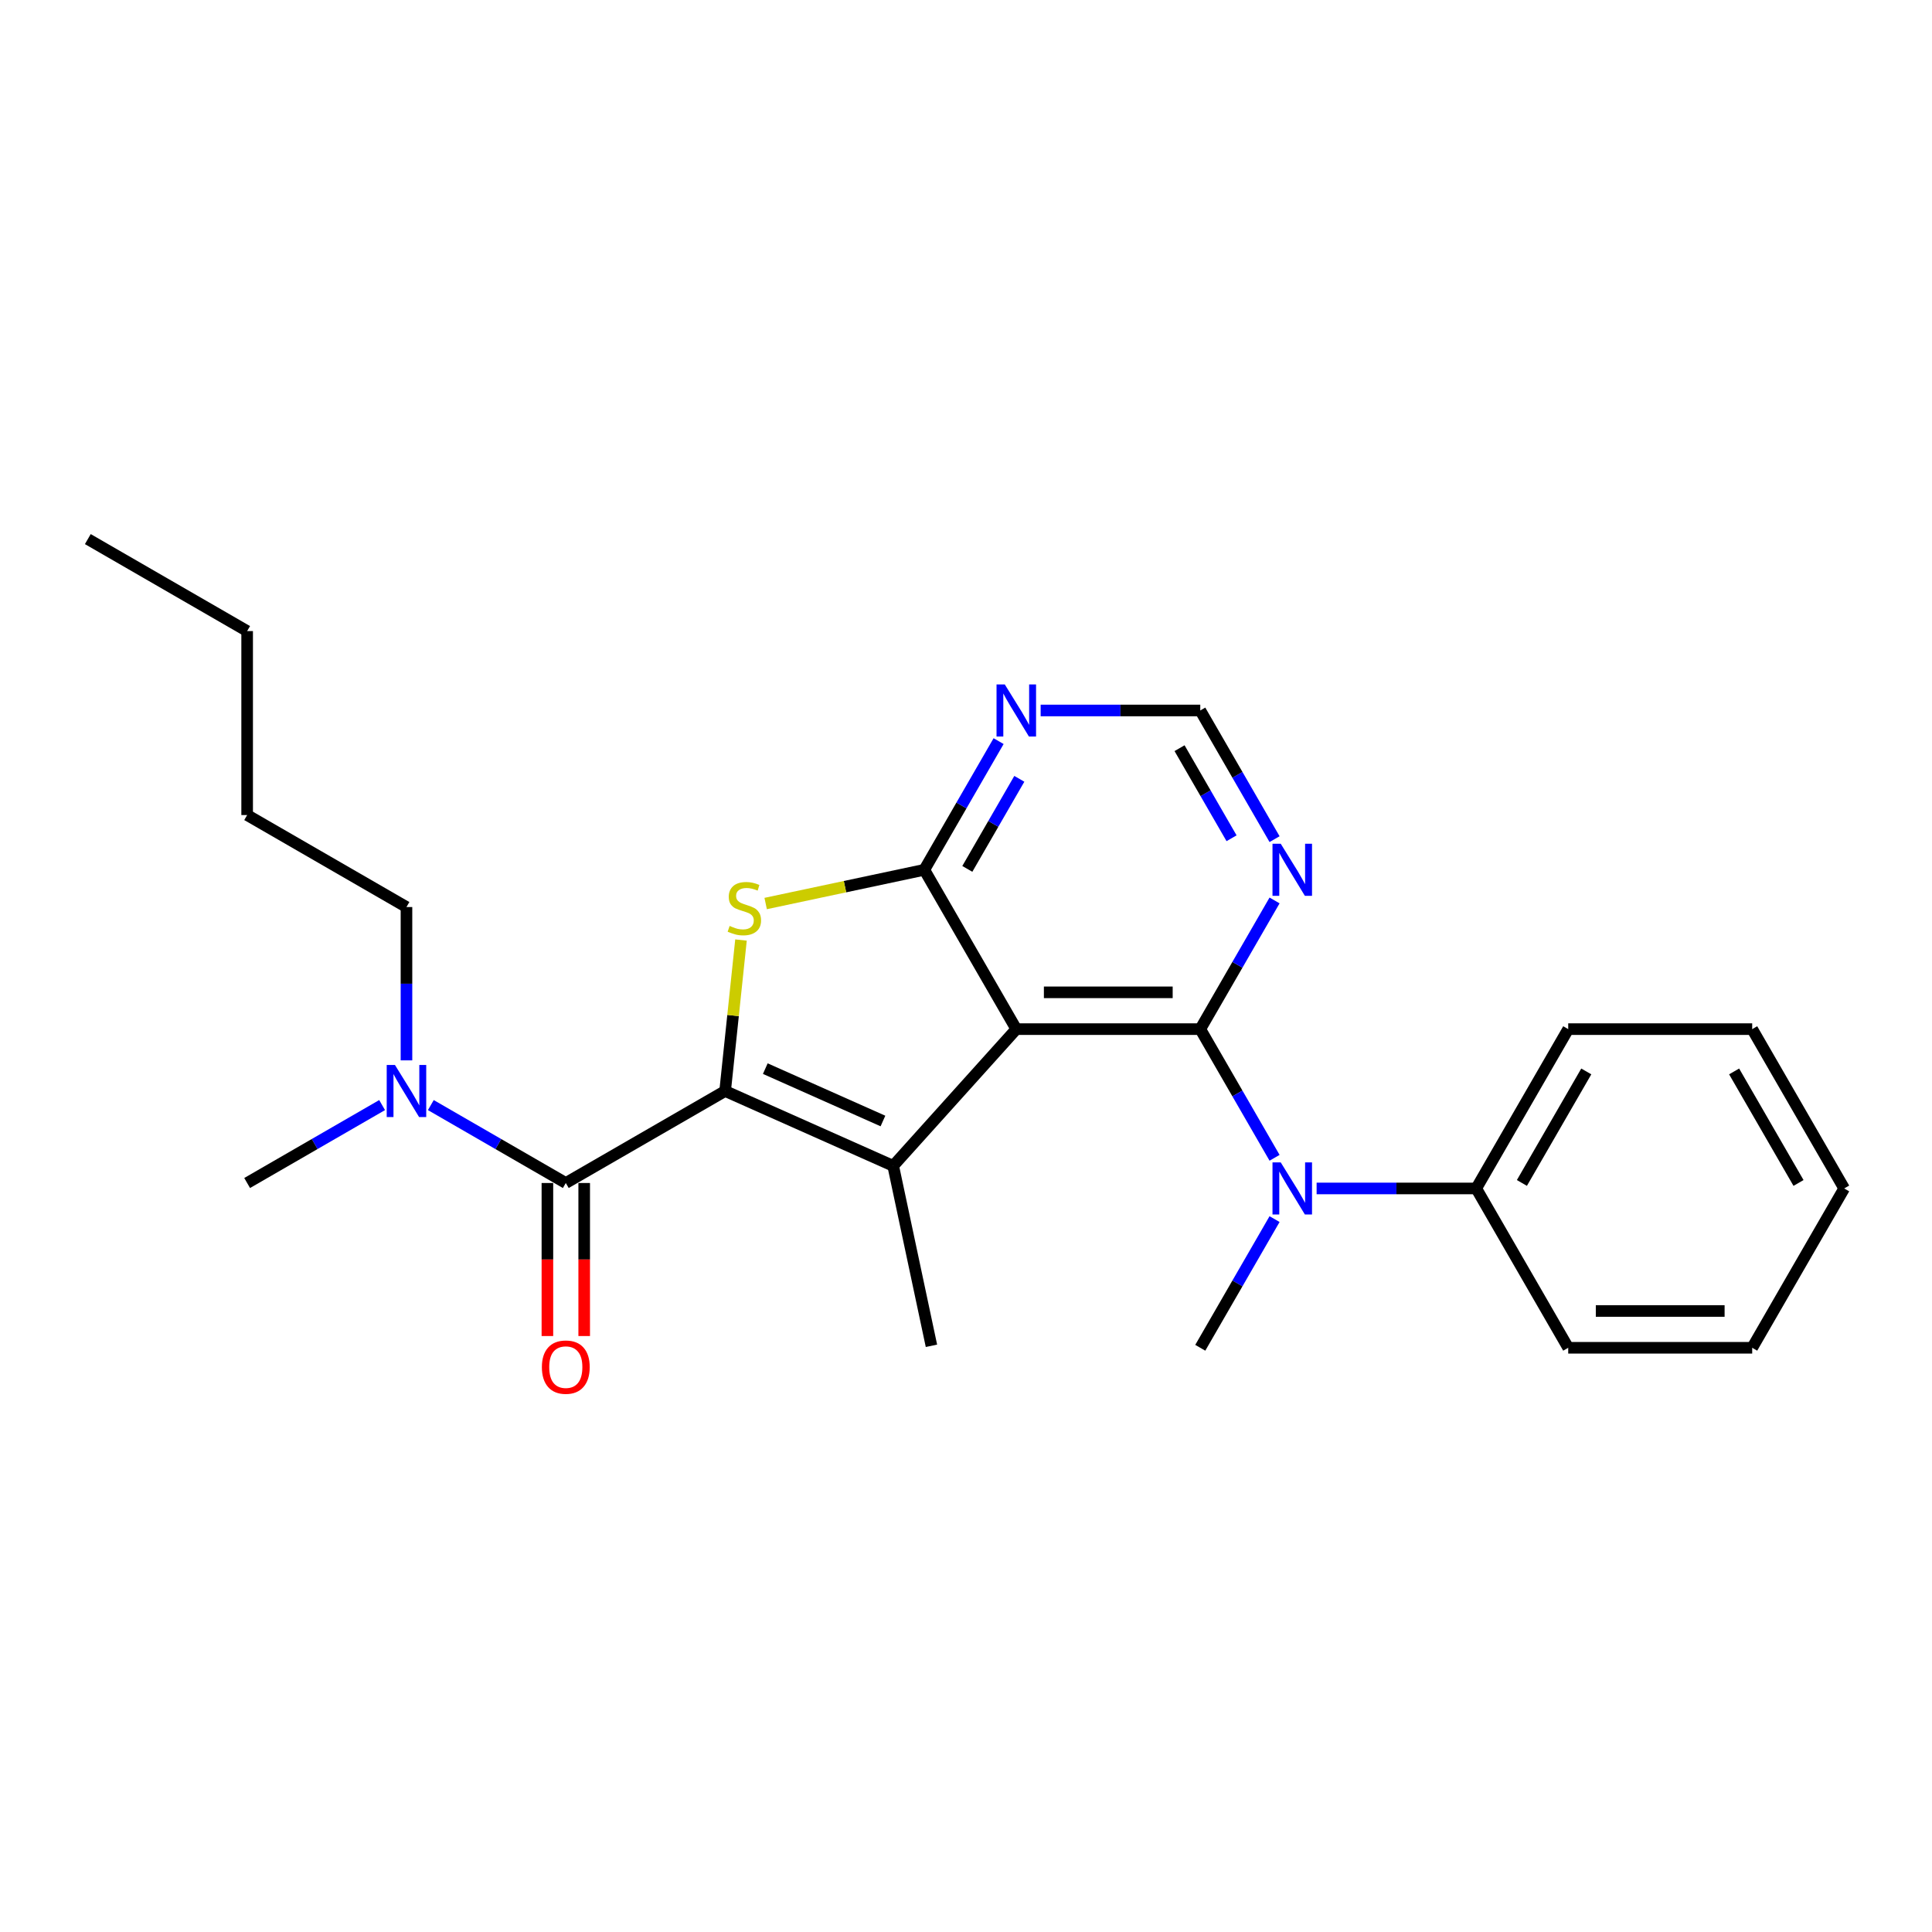 <?xml version='1.0' encoding='iso-8859-1'?>
<svg version='1.1' baseProfile='full'
              xmlns='http://www.w3.org/2000/svg'
                      xmlns:rdkit='http://www.rdkit.org/xml'
                      xmlns:xlink='http://www.w3.org/1999/xlink'
                  xml:space='preserve'
width='1000px' height='1000px' viewBox='0 0 1000 1000'>
<!-- END OF HEADER -->
<rect style='opacity:1.0;fill:#FFFFFF;stroke:none' width='1000' height='1000' x='0' y='0'> </rect>
<path class='bond-1' d='M 375.323,564.71 L 462.316,603.441' style='fill:none;fill-rule:evenodd;stroke:#000000;stroke-width:6px;stroke-linecap:butt;stroke-linejoin:miter;stroke-opacity:1' />
<path class='bond-1' d='M 396.118,553.121 L 457.013,580.233' style='fill:none;fill-rule:evenodd;stroke:#000000;stroke-width:6px;stroke-linecap:butt;stroke-linejoin:miter;stroke-opacity:1' />
<path class='bond-4' d='M 375.323,564.71 L 379.43,525.633' style='fill:none;fill-rule:evenodd;stroke:#000000;stroke-width:6px;stroke-linecap:butt;stroke-linejoin:miter;stroke-opacity:1' />
<path class='bond-4' d='M 379.43,525.633 L 383.537,486.556' style='fill:none;fill-rule:evenodd;stroke:#CCCC00;stroke-width:6px;stroke-linecap:butt;stroke-linejoin:miter;stroke-opacity:1' />
<path class='bond-5' d='M 375.323,564.71 L 292.856,612.322' style='fill:none;fill-rule:evenodd;stroke:#000000;stroke-width:6px;stroke-linecap:butt;stroke-linejoin:miter;stroke-opacity:1' />
<path class='bond-0' d='M 526.033,532.675 L 462.316,603.441' style='fill:none;fill-rule:evenodd;stroke:#000000;stroke-width:6px;stroke-linecap:butt;stroke-linejoin:miter;stroke-opacity:1' />
<path class='bond-2' d='M 526.033,532.675 L 621.258,532.675' style='fill:none;fill-rule:evenodd;stroke:#000000;stroke-width:6px;stroke-linecap:butt;stroke-linejoin:miter;stroke-opacity:1' />
<path class='bond-2' d='M 540.317,513.63 L 606.975,513.63' style='fill:none;fill-rule:evenodd;stroke:#000000;stroke-width:6px;stroke-linecap:butt;stroke-linejoin:miter;stroke-opacity:1' />
<path class='bond-25' d='M 526.033,532.675 L 478.421,450.208' style='fill:none;fill-rule:evenodd;stroke:#000000;stroke-width:6px;stroke-linecap:butt;stroke-linejoin:miter;stroke-opacity:1' />
<path class='bond-13' d='M 462.316,603.441 L 482.114,696.585' style='fill:none;fill-rule:evenodd;stroke:#000000;stroke-width:6px;stroke-linecap:butt;stroke-linejoin:miter;stroke-opacity:1' />
<path class='bond-6' d='M 621.258,532.675 L 640.485,565.977' style='fill:none;fill-rule:evenodd;stroke:#000000;stroke-width:6px;stroke-linecap:butt;stroke-linejoin:miter;stroke-opacity:1' />
<path class='bond-6' d='M 640.485,565.977 L 659.711,599.278' style='fill:none;fill-rule:evenodd;stroke:#0000FF;stroke-width:6px;stroke-linecap:butt;stroke-linejoin:miter;stroke-opacity:1' />
<path class='bond-7' d='M 621.258,532.675 L 640.485,499.374' style='fill:none;fill-rule:evenodd;stroke:#000000;stroke-width:6px;stroke-linecap:butt;stroke-linejoin:miter;stroke-opacity:1' />
<path class='bond-7' d='M 640.485,499.374 L 659.711,466.072' style='fill:none;fill-rule:evenodd;stroke:#0000FF;stroke-width:6px;stroke-linecap:butt;stroke-linejoin:miter;stroke-opacity:1' />
<path class='bond-3' d='M 478.421,450.208 L 437.362,458.935' style='fill:none;fill-rule:evenodd;stroke:#000000;stroke-width:6px;stroke-linecap:butt;stroke-linejoin:miter;stroke-opacity:1' />
<path class='bond-3' d='M 437.362,458.935 L 396.304,467.662' style='fill:none;fill-rule:evenodd;stroke:#CCCC00;stroke-width:6px;stroke-linecap:butt;stroke-linejoin:miter;stroke-opacity:1' />
<path class='bond-8' d='M 478.421,450.208 L 497.648,416.907' style='fill:none;fill-rule:evenodd;stroke:#000000;stroke-width:6px;stroke-linecap:butt;stroke-linejoin:miter;stroke-opacity:1' />
<path class='bond-8' d='M 497.648,416.907 L 516.874,383.605' style='fill:none;fill-rule:evenodd;stroke:#0000FF;stroke-width:6px;stroke-linecap:butt;stroke-linejoin:miter;stroke-opacity:1' />
<path class='bond-8' d='M 500.682,449.74 L 514.141,426.429' style='fill:none;fill-rule:evenodd;stroke:#000000;stroke-width:6px;stroke-linecap:butt;stroke-linejoin:miter;stroke-opacity:1' />
<path class='bond-8' d='M 514.141,426.429 L 527.6,403.118' style='fill:none;fill-rule:evenodd;stroke:#0000FF;stroke-width:6px;stroke-linecap:butt;stroke-linejoin:miter;stroke-opacity:1' />
<path class='bond-10' d='M 292.856,612.322 L 257.926,592.155' style='fill:none;fill-rule:evenodd;stroke:#000000;stroke-width:6px;stroke-linecap:butt;stroke-linejoin:miter;stroke-opacity:1' />
<path class='bond-10' d='M 257.926,592.155 L 222.997,571.989' style='fill:none;fill-rule:evenodd;stroke:#0000FF;stroke-width:6px;stroke-linecap:butt;stroke-linejoin:miter;stroke-opacity:1' />
<path class='bond-11' d='M 283.334,612.322 L 283.334,651.926' style='fill:none;fill-rule:evenodd;stroke:#000000;stroke-width:6px;stroke-linecap:butt;stroke-linejoin:miter;stroke-opacity:1' />
<path class='bond-11' d='M 283.334,651.926 L 283.334,691.53' style='fill:none;fill-rule:evenodd;stroke:#FF0000;stroke-width:6px;stroke-linecap:butt;stroke-linejoin:miter;stroke-opacity:1' />
<path class='bond-11' d='M 302.379,612.322 L 302.379,651.926' style='fill:none;fill-rule:evenodd;stroke:#000000;stroke-width:6px;stroke-linecap:butt;stroke-linejoin:miter;stroke-opacity:1' />
<path class='bond-11' d='M 302.379,651.926 L 302.379,691.53' style='fill:none;fill-rule:evenodd;stroke:#FF0000;stroke-width:6px;stroke-linecap:butt;stroke-linejoin:miter;stroke-opacity:1' />
<path class='bond-12' d='M 681.479,615.142 L 722.787,615.142' style='fill:none;fill-rule:evenodd;stroke:#0000FF;stroke-width:6px;stroke-linecap:butt;stroke-linejoin:miter;stroke-opacity:1' />
<path class='bond-12' d='M 722.787,615.142 L 764.096,615.142' style='fill:none;fill-rule:evenodd;stroke:#000000;stroke-width:6px;stroke-linecap:butt;stroke-linejoin:miter;stroke-opacity:1' />
<path class='bond-14' d='M 659.711,631.007 L 640.485,664.308' style='fill:none;fill-rule:evenodd;stroke:#0000FF;stroke-width:6px;stroke-linecap:butt;stroke-linejoin:miter;stroke-opacity:1' />
<path class='bond-14' d='M 640.485,664.308 L 621.258,697.61' style='fill:none;fill-rule:evenodd;stroke:#000000;stroke-width:6px;stroke-linecap:butt;stroke-linejoin:miter;stroke-opacity:1' />
<path class='bond-26' d='M 659.711,434.344 L 640.485,401.042' style='fill:none;fill-rule:evenodd;stroke:#0000FF;stroke-width:6px;stroke-linecap:butt;stroke-linejoin:miter;stroke-opacity:1' />
<path class='bond-26' d='M 640.485,401.042 L 621.258,367.741' style='fill:none;fill-rule:evenodd;stroke:#000000;stroke-width:6px;stroke-linecap:butt;stroke-linejoin:miter;stroke-opacity:1' />
<path class='bond-26' d='M 637.45,433.876 L 623.991,410.565' style='fill:none;fill-rule:evenodd;stroke:#0000FF;stroke-width:6px;stroke-linecap:butt;stroke-linejoin:miter;stroke-opacity:1' />
<path class='bond-26' d='M 623.991,410.565 L 610.533,387.254' style='fill:none;fill-rule:evenodd;stroke:#000000;stroke-width:6px;stroke-linecap:butt;stroke-linejoin:miter;stroke-opacity:1' />
<path class='bond-9' d='M 538.641,367.741 L 579.95,367.741' style='fill:none;fill-rule:evenodd;stroke:#0000FF;stroke-width:6px;stroke-linecap:butt;stroke-linejoin:miter;stroke-opacity:1' />
<path class='bond-9' d='M 579.95,367.741 L 621.258,367.741' style='fill:none;fill-rule:evenodd;stroke:#000000;stroke-width:6px;stroke-linecap:butt;stroke-linejoin:miter;stroke-opacity:1' />
<path class='bond-15' d='M 210.389,548.845 L 210.389,509.165' style='fill:none;fill-rule:evenodd;stroke:#0000FF;stroke-width:6px;stroke-linecap:butt;stroke-linejoin:miter;stroke-opacity:1' />
<path class='bond-15' d='M 210.389,509.165 L 210.389,469.485' style='fill:none;fill-rule:evenodd;stroke:#000000;stroke-width:6px;stroke-linecap:butt;stroke-linejoin:miter;stroke-opacity:1' />
<path class='bond-16' d='M 197.781,571.989 L 162.851,592.155' style='fill:none;fill-rule:evenodd;stroke:#0000FF;stroke-width:6px;stroke-linecap:butt;stroke-linejoin:miter;stroke-opacity:1' />
<path class='bond-16' d='M 162.851,592.155 L 127.922,612.322' style='fill:none;fill-rule:evenodd;stroke:#000000;stroke-width:6px;stroke-linecap:butt;stroke-linejoin:miter;stroke-opacity:1' />
<path class='bond-17' d='M 764.096,615.142 L 811.708,532.675' style='fill:none;fill-rule:evenodd;stroke:#000000;stroke-width:6px;stroke-linecap:butt;stroke-linejoin:miter;stroke-opacity:1' />
<path class='bond-17' d='M 787.731,612.295 L 821.06,554.568' style='fill:none;fill-rule:evenodd;stroke:#000000;stroke-width:6px;stroke-linecap:butt;stroke-linejoin:miter;stroke-opacity:1' />
<path class='bond-18' d='M 764.096,615.142 L 811.708,697.61' style='fill:none;fill-rule:evenodd;stroke:#000000;stroke-width:6px;stroke-linecap:butt;stroke-linejoin:miter;stroke-opacity:1' />
<path class='bond-19' d='M 210.389,469.485 L 127.922,421.872' style='fill:none;fill-rule:evenodd;stroke:#000000;stroke-width:6px;stroke-linecap:butt;stroke-linejoin:miter;stroke-opacity:1' />
<path class='bond-22' d='M 811.708,532.675 L 906.933,532.675' style='fill:none;fill-rule:evenodd;stroke:#000000;stroke-width:6px;stroke-linecap:butt;stroke-linejoin:miter;stroke-opacity:1' />
<path class='bond-23' d='M 811.708,697.61 L 906.933,697.61' style='fill:none;fill-rule:evenodd;stroke:#000000;stroke-width:6px;stroke-linecap:butt;stroke-linejoin:miter;stroke-opacity:1' />
<path class='bond-23' d='M 825.992,678.565 L 892.649,678.565' style='fill:none;fill-rule:evenodd;stroke:#000000;stroke-width:6px;stroke-linecap:butt;stroke-linejoin:miter;stroke-opacity:1' />
<path class='bond-20' d='M 127.922,421.872 L 127.922,326.647' style='fill:none;fill-rule:evenodd;stroke:#000000;stroke-width:6px;stroke-linecap:butt;stroke-linejoin:miter;stroke-opacity:1' />
<path class='bond-21' d='M 127.922,326.647 L 45.455,279.035' style='fill:none;fill-rule:evenodd;stroke:#000000;stroke-width:6px;stroke-linecap:butt;stroke-linejoin:miter;stroke-opacity:1' />
<path class='bond-27' d='M 906.933,532.675 L 954.545,615.142' style='fill:none;fill-rule:evenodd;stroke:#000000;stroke-width:6px;stroke-linecap:butt;stroke-linejoin:miter;stroke-opacity:1' />
<path class='bond-27' d='M 897.581,554.568 L 930.91,612.295' style='fill:none;fill-rule:evenodd;stroke:#000000;stroke-width:6px;stroke-linecap:butt;stroke-linejoin:miter;stroke-opacity:1' />
<path class='bond-24' d='M 906.933,697.61 L 954.545,615.142' style='fill:none;fill-rule:evenodd;stroke:#000000;stroke-width:6px;stroke-linecap:butt;stroke-linejoin:miter;stroke-opacity:1' />
<path  class='atom-5' d='M 377.659 479.262
Q 377.964 479.376, 379.221 479.91
Q 380.478 480.443, 381.849 480.786
Q 383.258 481.091, 384.629 481.091
Q 387.181 481.091, 388.667 479.872
Q 390.152 478.615, 390.152 476.444
Q 390.152 474.958, 389.391 474.044
Q 388.667 473.13, 387.524 472.635
Q 386.382 472.139, 384.477 471.568
Q 382.077 470.844, 380.63 470.159
Q 379.221 469.473, 378.192 468.026
Q 377.202 466.578, 377.202 464.14
Q 377.202 460.75, 379.487 458.656
Q 381.811 456.561, 386.382 456.561
Q 389.505 456.561, 393.047 458.046
L 392.171 460.979
Q 388.934 459.646, 386.496 459.646
Q 383.868 459.646, 382.42 460.75
Q 380.973 461.817, 381.011 463.683
Q 381.011 465.131, 381.735 466.007
Q 382.496 466.883, 383.563 467.378
Q 384.668 467.873, 386.496 468.445
Q 388.934 469.206, 390.381 469.968
Q 391.828 470.73, 392.857 472.292
Q 393.923 473.815, 393.923 476.444
Q 393.923 480.176, 391.409 482.195
Q 388.934 484.176, 384.782 484.176
Q 382.382 484.176, 380.554 483.643
Q 378.764 483.147, 376.631 482.271
L 377.659 479.262
' fill='#CCCC00'/>
<path  class='atom-7' d='M 662.91 601.658
L 671.747 615.942
Q 672.623 617.352, 674.032 619.904
Q 675.441 622.456, 675.517 622.608
L 675.517 601.658
L 679.098 601.658
L 679.098 628.626
L 675.403 628.626
L 665.919 613.009
Q 664.814 611.181, 663.633 609.086
Q 662.491 606.991, 662.148 606.344
L 662.148 628.626
L 658.644 628.626
L 658.644 601.658
L 662.91 601.658
' fill='#0000FF'/>
<path  class='atom-8' d='M 662.91 436.724
L 671.747 451.008
Q 672.623 452.417, 674.032 454.969
Q 675.441 457.521, 675.517 457.674
L 675.517 436.724
L 679.098 436.724
L 679.098 463.692
L 675.403 463.692
L 665.919 448.075
Q 664.814 446.247, 663.633 444.152
Q 662.491 442.057, 662.148 441.409
L 662.148 463.692
L 658.644 463.692
L 658.644 436.724
L 662.91 436.724
' fill='#0000FF'/>
<path  class='atom-9' d='M 520.072 354.257
L 528.909 368.541
Q 529.785 369.95, 531.195 372.502
Q 532.604 375.054, 532.68 375.206
L 532.68 354.257
L 536.261 354.257
L 536.261 381.225
L 532.566 381.225
L 523.081 365.608
Q 521.977 363.779, 520.796 361.684
Q 519.653 359.59, 519.311 358.942
L 519.311 381.225
L 515.806 381.225
L 515.806 354.257
L 520.072 354.257
' fill='#0000FF'/>
<path  class='atom-11' d='M 204.428 551.226
L 213.265 565.509
Q 214.141 566.919, 215.55 569.471
Q 216.959 572.023, 217.036 572.175
L 217.036 551.226
L 220.616 551.226
L 220.616 578.193
L 216.921 578.193
L 207.437 562.577
Q 206.332 560.748, 205.152 558.653
Q 204.009 556.558, 203.666 555.911
L 203.666 578.193
L 200.162 578.193
L 200.162 551.226
L 204.428 551.226
' fill='#0000FF'/>
<path  class='atom-12' d='M 280.477 707.623
Q 280.477 701.148, 283.676 697.529
Q 286.876 693.911, 292.856 693.911
Q 298.836 693.911, 302.036 697.529
Q 305.235 701.148, 305.235 707.623
Q 305.235 714.175, 301.998 717.907
Q 298.76 721.602, 292.856 721.602
Q 286.914 721.602, 283.676 717.907
Q 280.477 714.213, 280.477 707.623
M 292.856 718.555
Q 296.97 718.555, 299.179 715.812
Q 301.426 713.032, 301.426 707.623
Q 301.426 702.329, 299.179 699.662
Q 296.97 696.958, 292.856 696.958
Q 288.742 696.958, 286.495 699.624
Q 284.286 702.291, 284.286 707.623
Q 284.286 713.07, 286.495 715.812
Q 288.742 718.555, 292.856 718.555
' fill='#FF0000'/>
</svg>
